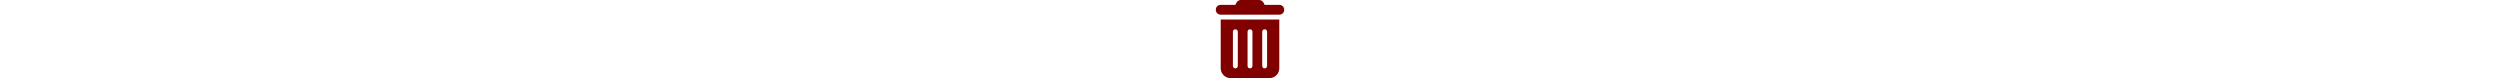<?xml version="1.0" encoding="UTF-8" standalone="no"?>
<!-- trash-can icon by Free Icons (https://free-icons.github.io/free-icons/) -->

<svg
   height="1em"
   fill="currentColor"
   viewBox="0 0 512 512"
   version="1.1"
   id="svg1"
   sodipodi:docname="trash-can-darkred.svg"
   inkscape:version="1.4 (1:1.4+202410161351+e7c3feb100)"
   xmlns:inkscape="http://www.inkscape.org/namespaces/inkscape"
   xmlns:sodipodi="http://sodipodi.sourceforge.net/DTD/sodipodi-0.dtd"
   xmlns="http://www.w3.org/2000/svg"
   xmlns:svg="http://www.w3.org/2000/svg">
  <defs
     id="defs1" />
  <sodipodi:namedview
     id="namedview1"
     pagecolor="#ffffff"
     bordercolor="#666666"
     borderopacity="1.0"
     inkscape:showpageshadow="2"
     inkscape:pageopacity="0.0"
     inkscape:pagecheckerboard="0"
     inkscape:deskcolor="#d1d1d1"
     inkscape:zoom="1.6855469"
     inkscape:cx="255.70336"
     inkscape:cy="256"
     inkscape:window-width="1978"
     inkscape:window-height="1088"
     inkscape:window-x="0"
     inkscape:window-y="0"
     inkscape:window-maximized="1"
     inkscape:current-layer="svg1" />
  <path
     d="M 167 18 Q 176 1 196 0 L 316 0 L 316 0 Q 336 1 345 18 L 352 32 L 352 32 L 448 32 L 448 32 Q 462 32 471 41 Q 480 50 480 64 Q 480 78 471 87 Q 462 96 448 96 L 64 96 L 64 96 Q 50 96 41 87 Q 32 78 32 64 Q 32 50 41 41 Q 50 32 64 32 L 160 32 L 160 32 L 167 18 L 167 18 Z M 64 128 L 448 128 L 64 128 L 448 128 L 448 448 L 448 448 Q 447 475 429 493 Q 411 511 384 512 L 128 512 L 128 512 Q 101 511 83 493 Q 65 475 64 448 L 64 128 L 64 128 Z M 160 192 Q 145 193 144 208 L 144 432 L 144 432 Q 145 447 160 448 Q 175 447 176 432 L 176 208 L 176 208 Q 175 193 160 192 L 160 192 Z M 256 192 Q 241 193 240 208 L 240 432 L 240 432 Q 241 447 256 448 Q 271 447 272 432 L 272 208 L 272 208 Q 271 193 256 192 L 256 192 Z M 352 192 Q 337 193 336 208 L 336 432 L 336 432 Q 337 447 352 448 Q 367 447 368 432 L 368 208 L 368 208 Q 367 193 352 192 L 352 192 Z"
     id="path1"
     style="fill:#800000;fill-opacity:1" />
</svg>
